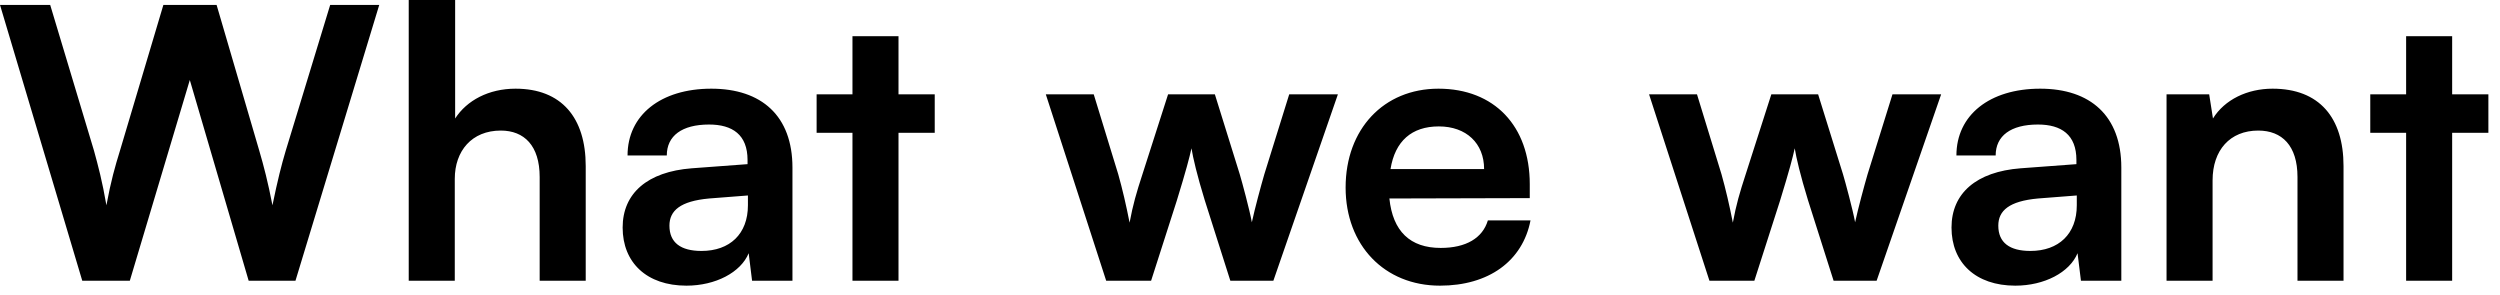 <svg width="212" height="25" viewBox="0 0 212 25" fill="none" xmlns="http://www.w3.org/2000/svg">
<path d="M6.976 23.808L-0 0.416H4.256L7.968 12.768C8.32 14.048 8.672 15.36 9.024 17.408C9.408 15.328 9.76 14.112 10.175 12.768L13.855 0.416H18.367L21.983 12.768C22.367 14.08 22.72 15.424 23.104 17.408C23.552 15.232 23.872 13.984 24.224 12.8L28 0.416H32.16L25.055 23.808H21.087L16.096 6.784L11.008 23.808H6.976ZM38.565 23.808H34.66V-0H38.596V10.048C39.589 8.512 41.444 7.52 43.717 7.52C47.62 7.52 49.669 9.984 49.669 14.08V23.808H45.764V15.008C45.764 12.352 44.453 11.072 42.468 11.072C40.005 11.072 38.565 12.8 38.565 15.168V23.808ZM58.208 24.224C54.848 24.224 52.8 22.272 52.8 19.296C52.8 16.384 54.912 14.56 58.656 14.272L63.392 13.92V13.568C63.392 11.424 62.112 10.56 60.128 10.56C57.824 10.56 56.544 11.52 56.544 13.184H53.216C53.216 9.76 56.032 7.52 60.32 7.52C64.576 7.52 67.2 9.824 67.2 14.208V23.808H63.776L63.488 21.472C62.816 23.104 60.672 24.224 58.208 24.224ZM59.488 21.28C61.888 21.28 63.424 19.84 63.424 17.408V16.576L60.128 16.832C57.696 17.056 56.768 17.856 56.768 19.136C56.768 20.576 57.728 21.28 59.488 21.28ZM76.193 23.808H72.289V11.264H69.249V8H72.289V3.072H76.193V8H79.265V11.264H76.193V23.808ZM93.805 23.808L88.685 8H92.749L94.829 14.784C95.181 16.032 95.501 17.408 95.789 18.88C96.077 17.344 96.365 16.352 96.877 14.784L99.053 8H103.021L105.133 14.784C105.325 15.424 105.965 17.792 106.157 18.848C106.413 17.664 106.925 15.776 107.213 14.784L109.325 8H113.453L107.981 23.808H104.333L102.157 16.96C101.517 14.88 101.165 13.376 101.037 12.576C100.877 13.312 100.589 14.432 99.789 17.024L97.613 23.808H93.805ZM122.108 24.224C117.404 24.224 114.108 20.8 114.108 15.904C114.108 10.944 117.34 7.52 121.98 7.52C126.716 7.52 129.724 10.688 129.724 15.616V16.8L117.82 16.832C118.108 19.616 119.58 21.024 122.172 21.024C124.316 21.024 125.724 20.192 126.172 18.688H129.788C129.116 22.144 126.236 24.224 122.108 24.224ZM122.012 10.72C119.708 10.72 118.3 11.968 117.916 14.336H125.852C125.852 12.16 124.348 10.72 122.012 10.72ZM144.961 23.808L139.841 8H143.905L145.985 14.784C146.337 16.032 146.657 17.408 146.945 18.88C147.233 17.344 147.521 16.352 148.033 14.784L150.209 8H154.177L156.289 14.784C156.481 15.424 157.121 17.792 157.313 18.848C157.569 17.664 158.081 15.776 158.369 14.784L160.481 8H164.609L159.137 23.808H155.489L153.313 16.96C152.673 14.88 152.321 13.376 152.193 12.576C152.033 13.312 151.745 14.432 150.945 17.024L148.769 23.808H144.961ZM170.896 24.224C167.536 24.224 165.488 22.272 165.488 19.296C165.488 16.384 167.6 14.56 171.344 14.272L176.08 13.92V13.568C176.08 11.424 174.8 10.56 172.816 10.56C170.512 10.56 169.232 11.52 169.232 13.184H165.904C165.904 9.76 168.72 7.52 173.008 7.52C177.264 7.52 179.888 9.824 179.888 14.208V23.808H176.464L176.176 21.472C175.504 23.104 173.36 24.224 170.896 24.224ZM172.176 21.28C174.576 21.28 176.112 19.84 176.112 17.408V16.576L172.816 16.832C170.384 17.056 169.456 17.856 169.456 19.136C169.456 20.576 170.416 21.28 172.176 21.28ZM187.627 23.808H183.723V8H187.339L187.659 10.048C188.651 8.448 190.571 7.52 192.715 7.52C196.683 7.52 198.731 9.984 198.731 14.08V23.808H194.827V15.008C194.827 12.352 193.515 11.072 191.499 11.072C189.099 11.072 187.627 12.736 187.627 15.296V23.808ZM207.943 23.808H204.039V11.264H200.999V8H204.039V3.072H207.943V8H211.015V11.264H207.943V23.808Z" fill="black"/>
</svg>
